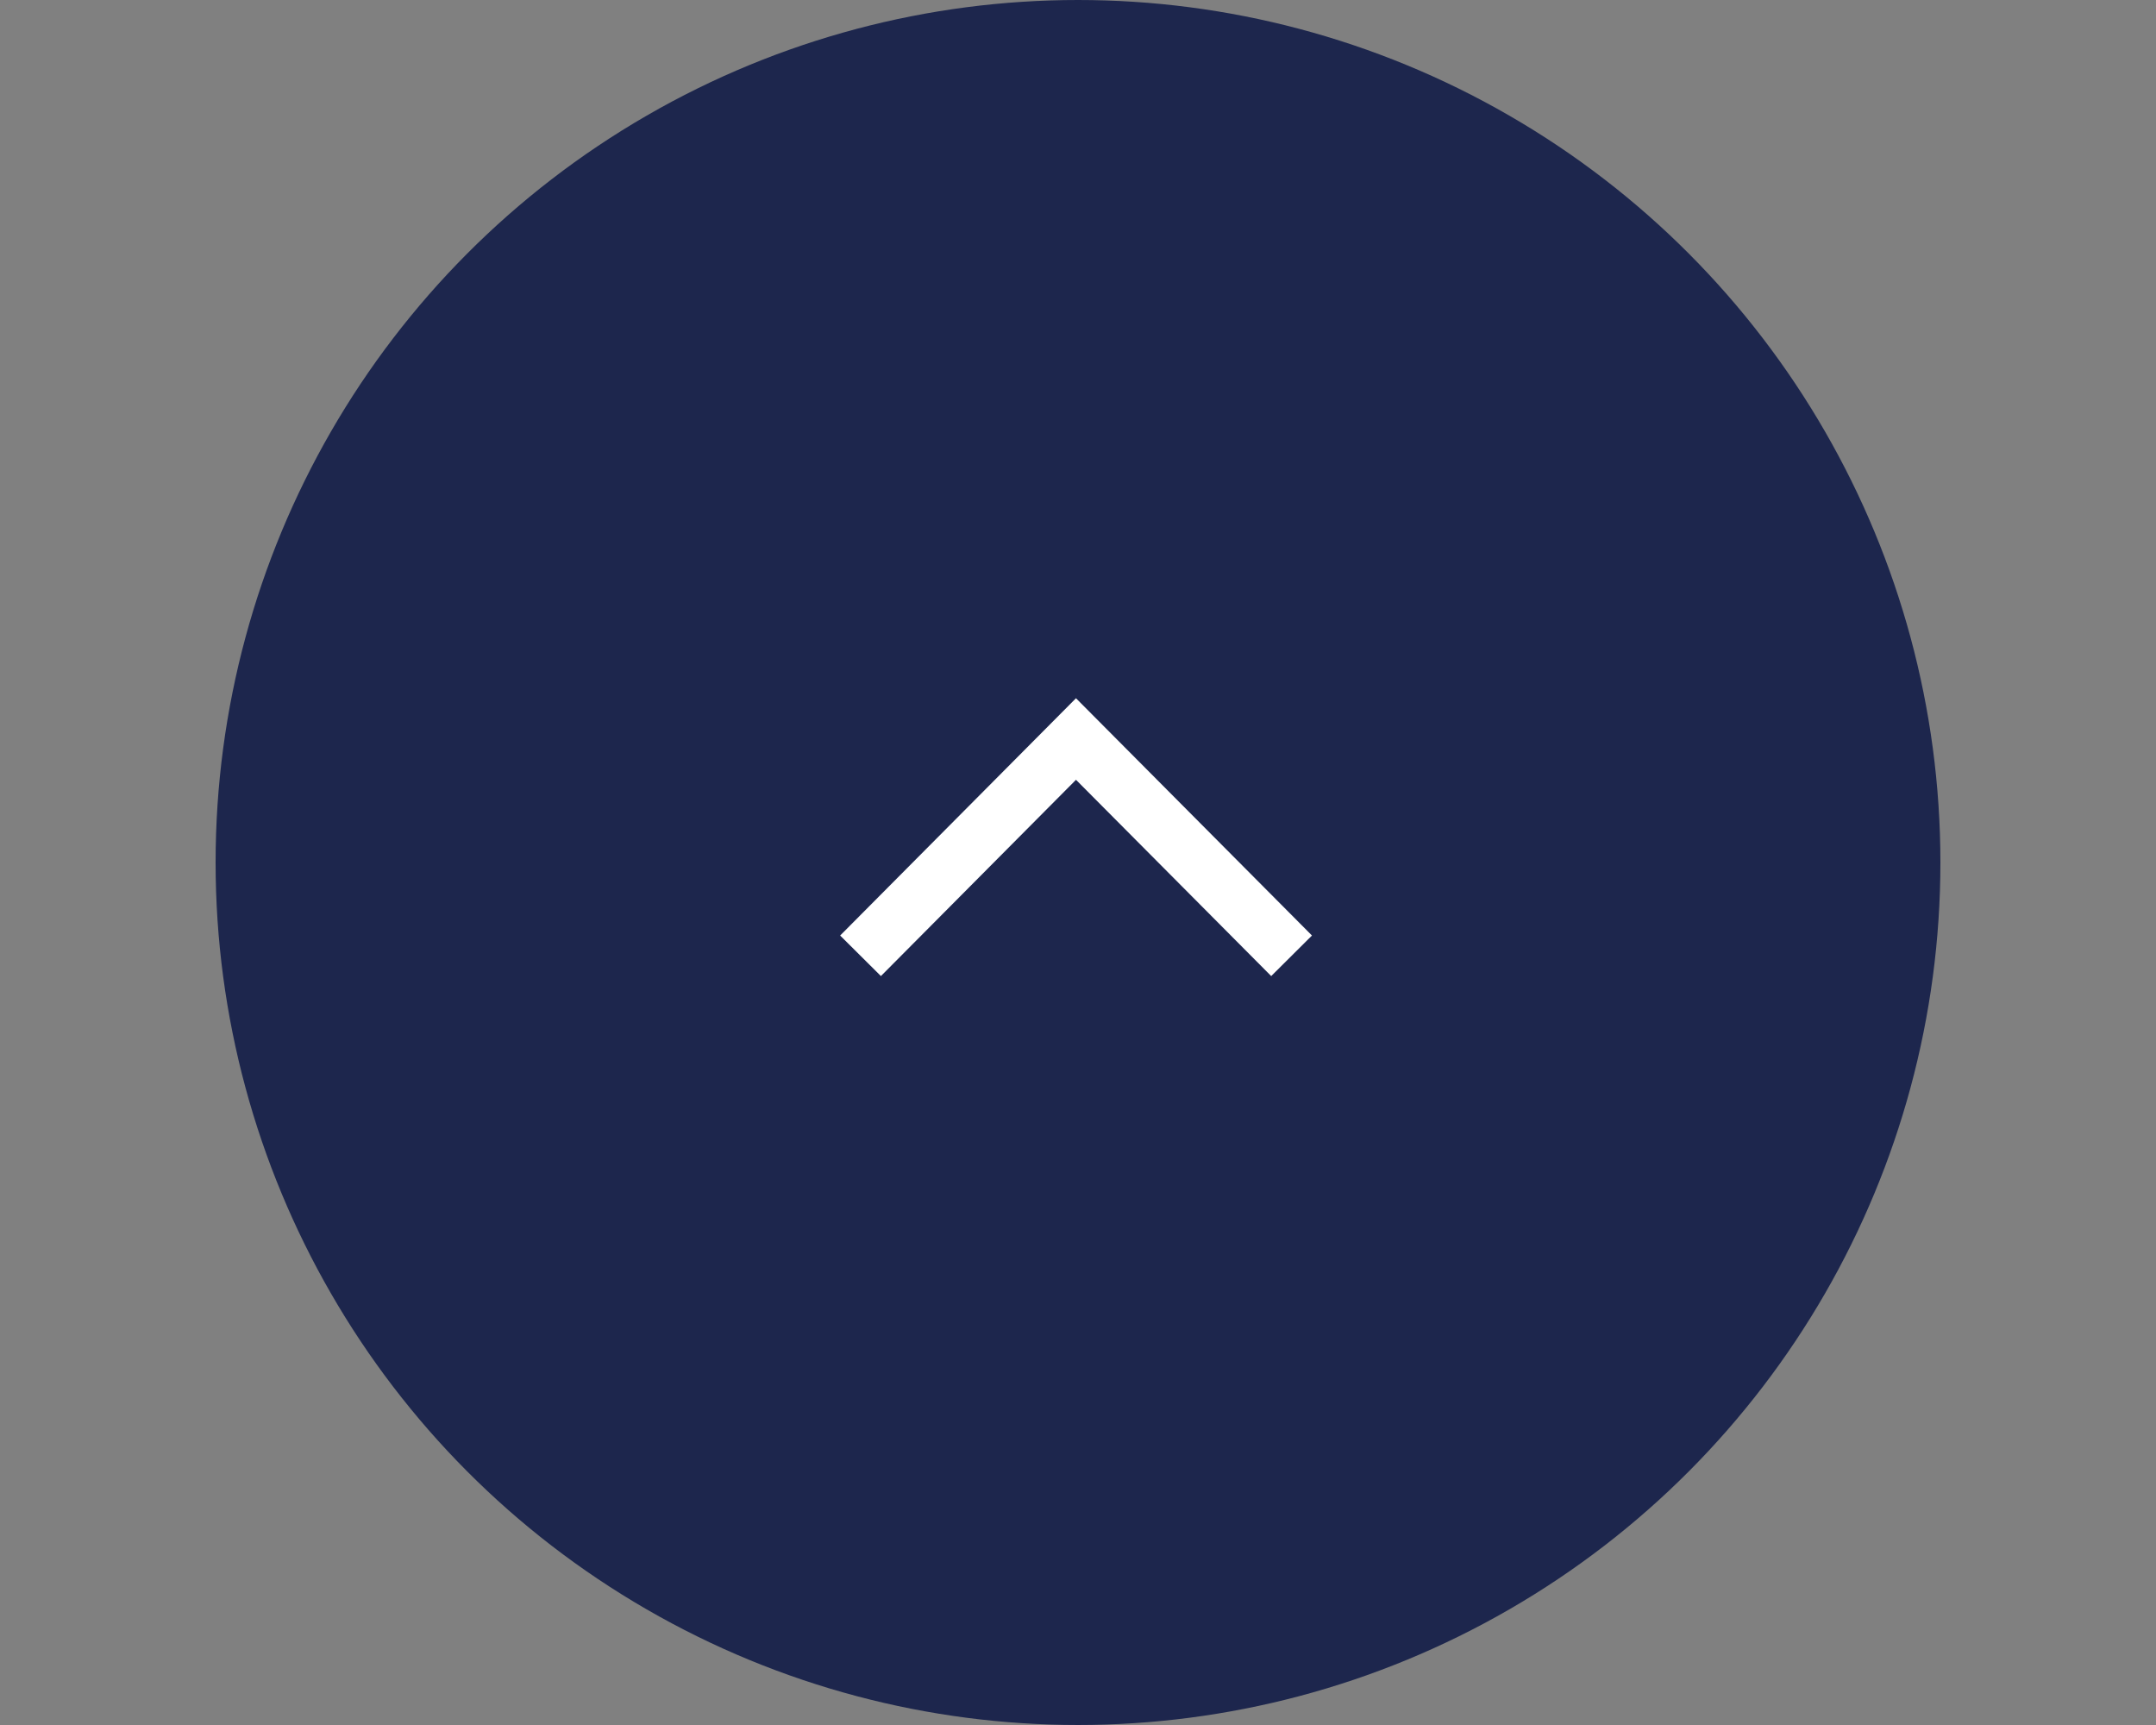 <svg id="pagetop_sp.svg" xmlns="http://www.w3.org/2000/svg" width="150" height="120" viewBox="0 0 150 120">
  <rect x="0" y="0" width="150" height="120" fill="#808080" stroke="none"/>
  <defs>
    <style>
      .cls-1 {
        fill: #f85c82;
        opacity: 0;
      }

      .cls-1, .cls-3 {
        fill-rule: evenodd;
      }

      .cls-2 {
        fill: #1d264d;
      }

      .cls-3 {
        fill: none;
        stroke: #fff;
        stroke-width: 4px;
      }
    </style>
  </defs>
  <path id="長方形_7_のコピー" data-name="長方形 7 のコピー" class="cls-1" d="M1428,2274.99h150v120H1428v-120Z" transform="translate(-1428 -2275)"/>
  <circle id="楕円形_2" data-name="楕円形 2" class="cls-2" cx="75" cy="60" r="60"/>
  <path id="長方形_536" data-name="長方形 536" class="cls-3" d="M1487.87,2341.49l14.99-15.08,15,15.08" transform="translate(-1428 -2275)"/>
</svg>
